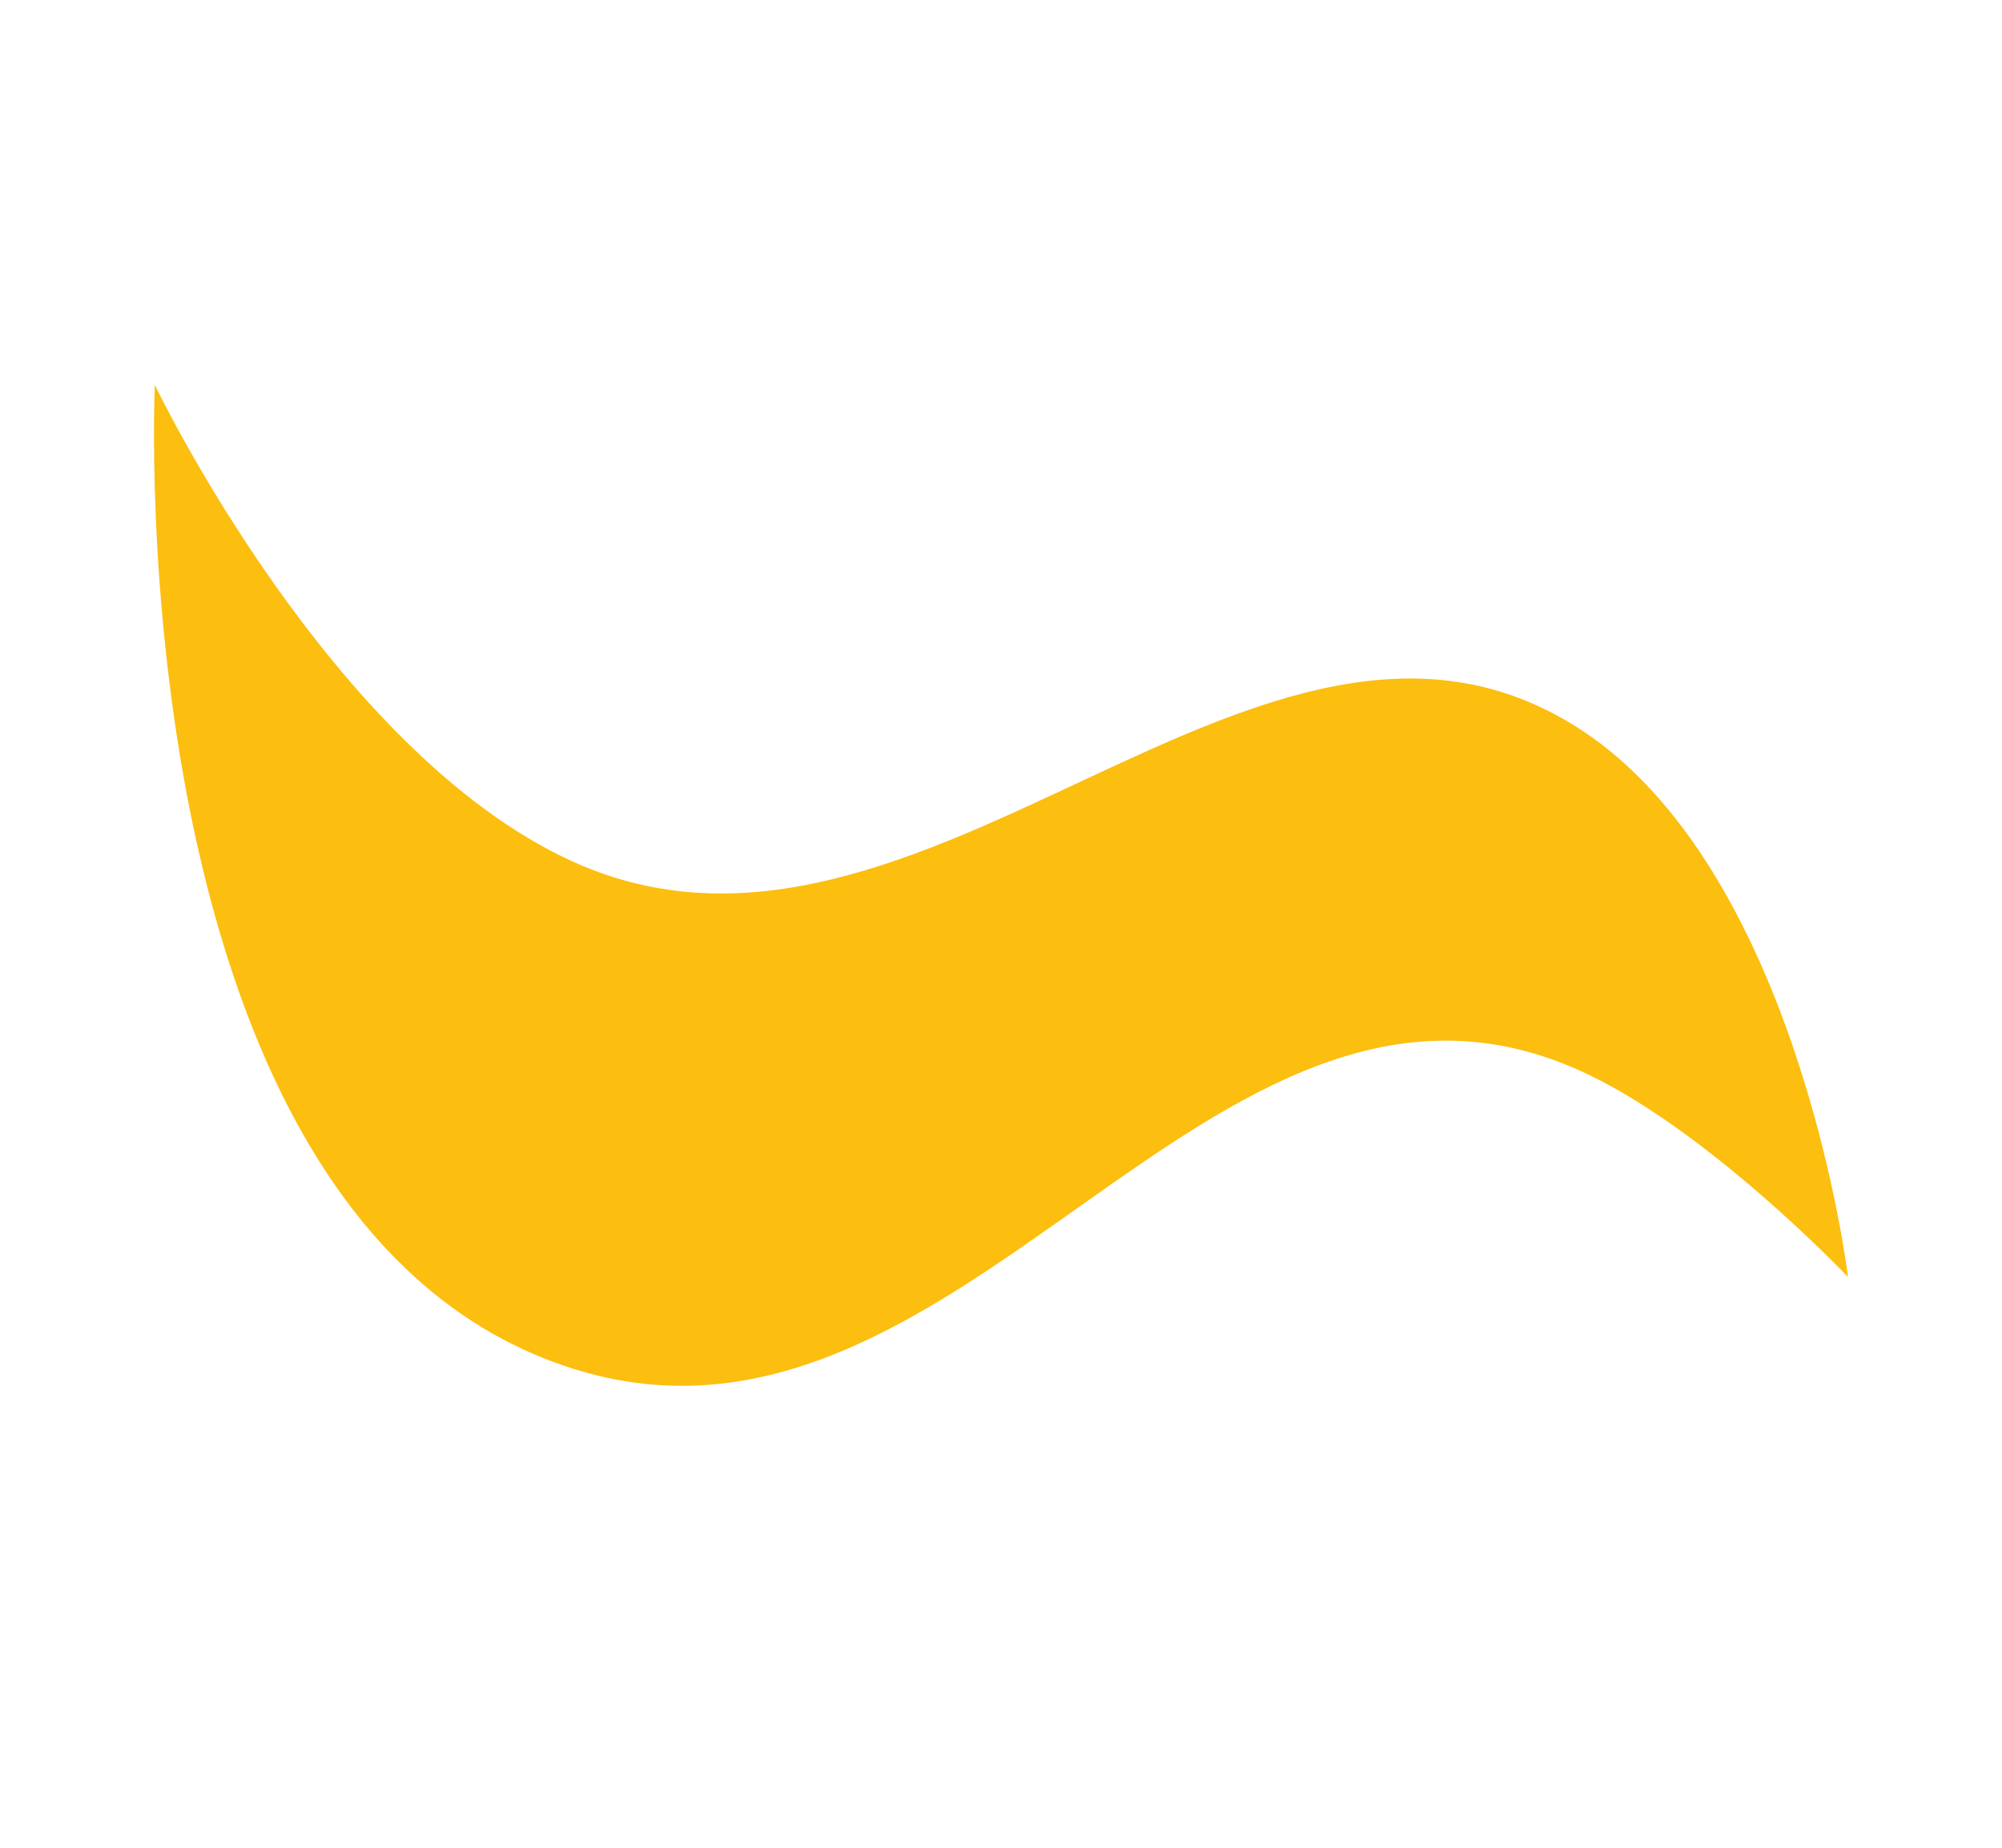 <?xml version="1.0" encoding="UTF-8"?> <svg xmlns="http://www.w3.org/2000/svg" width="26" height="24" viewBox="0 0 26 24" fill="none"><path d="M20.478 9.444C23.36 11.266 24 16.586 24 16.586C24 16.586 22.13 14.614 20.478 13.888C15.695 11.783 12.492 19.379 7.437 17.776C1.502 15.894 2.011 5 2.011 5C2.011 5 4.284 9.756 7.437 11.19C11.965 13.249 16.368 6.845 20.478 9.444Z" fill="#FCBE0F"></path></svg> 